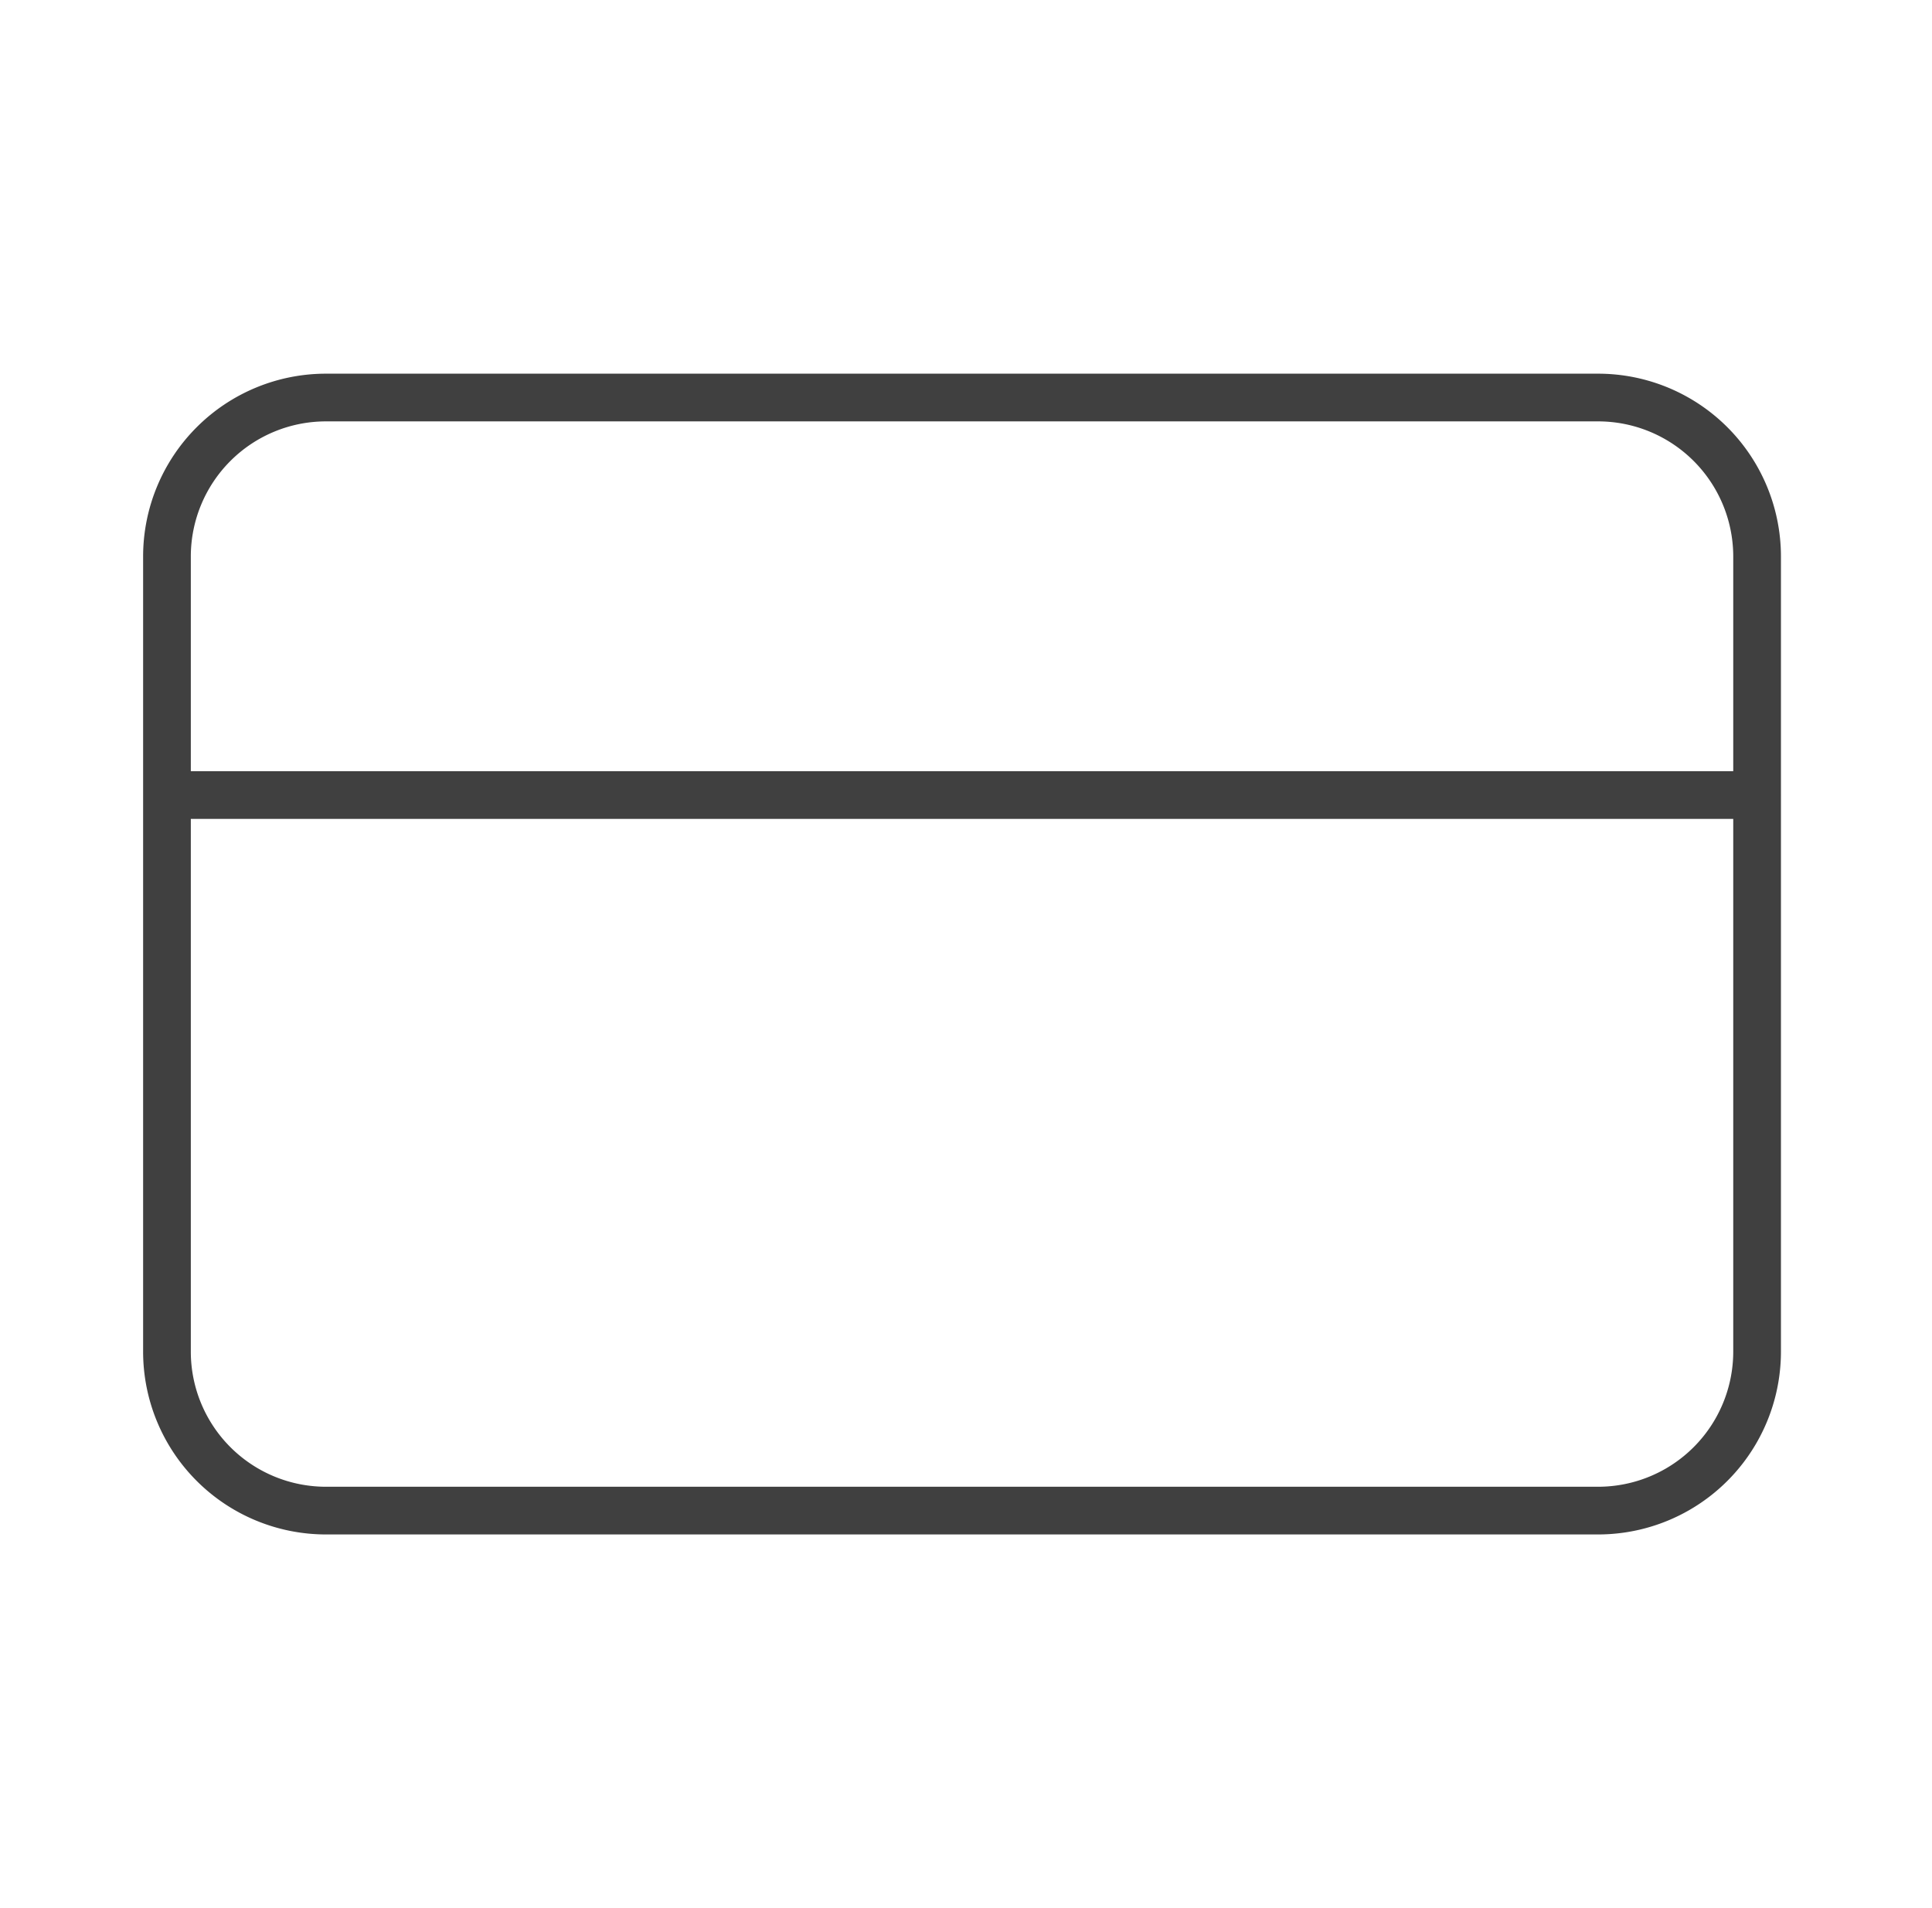 <svg xmlns="http://www.w3.org/2000/svg" width="81" height="80" fill="none"><path stroke="#404040" stroke-linecap="round" stroke-linejoin="round" stroke-width="2" d="M7 33.334h66.667m-60-16.667H67a6.667 6.667 0 0 1 6.667 6.667v33.333A6.667 6.667 0 0 1 67 63.334H13.667A6.667 6.667 0 0 1 7 56.667V23.334a6.667 6.667 0 0 1 6.667-6.667"/></svg>
